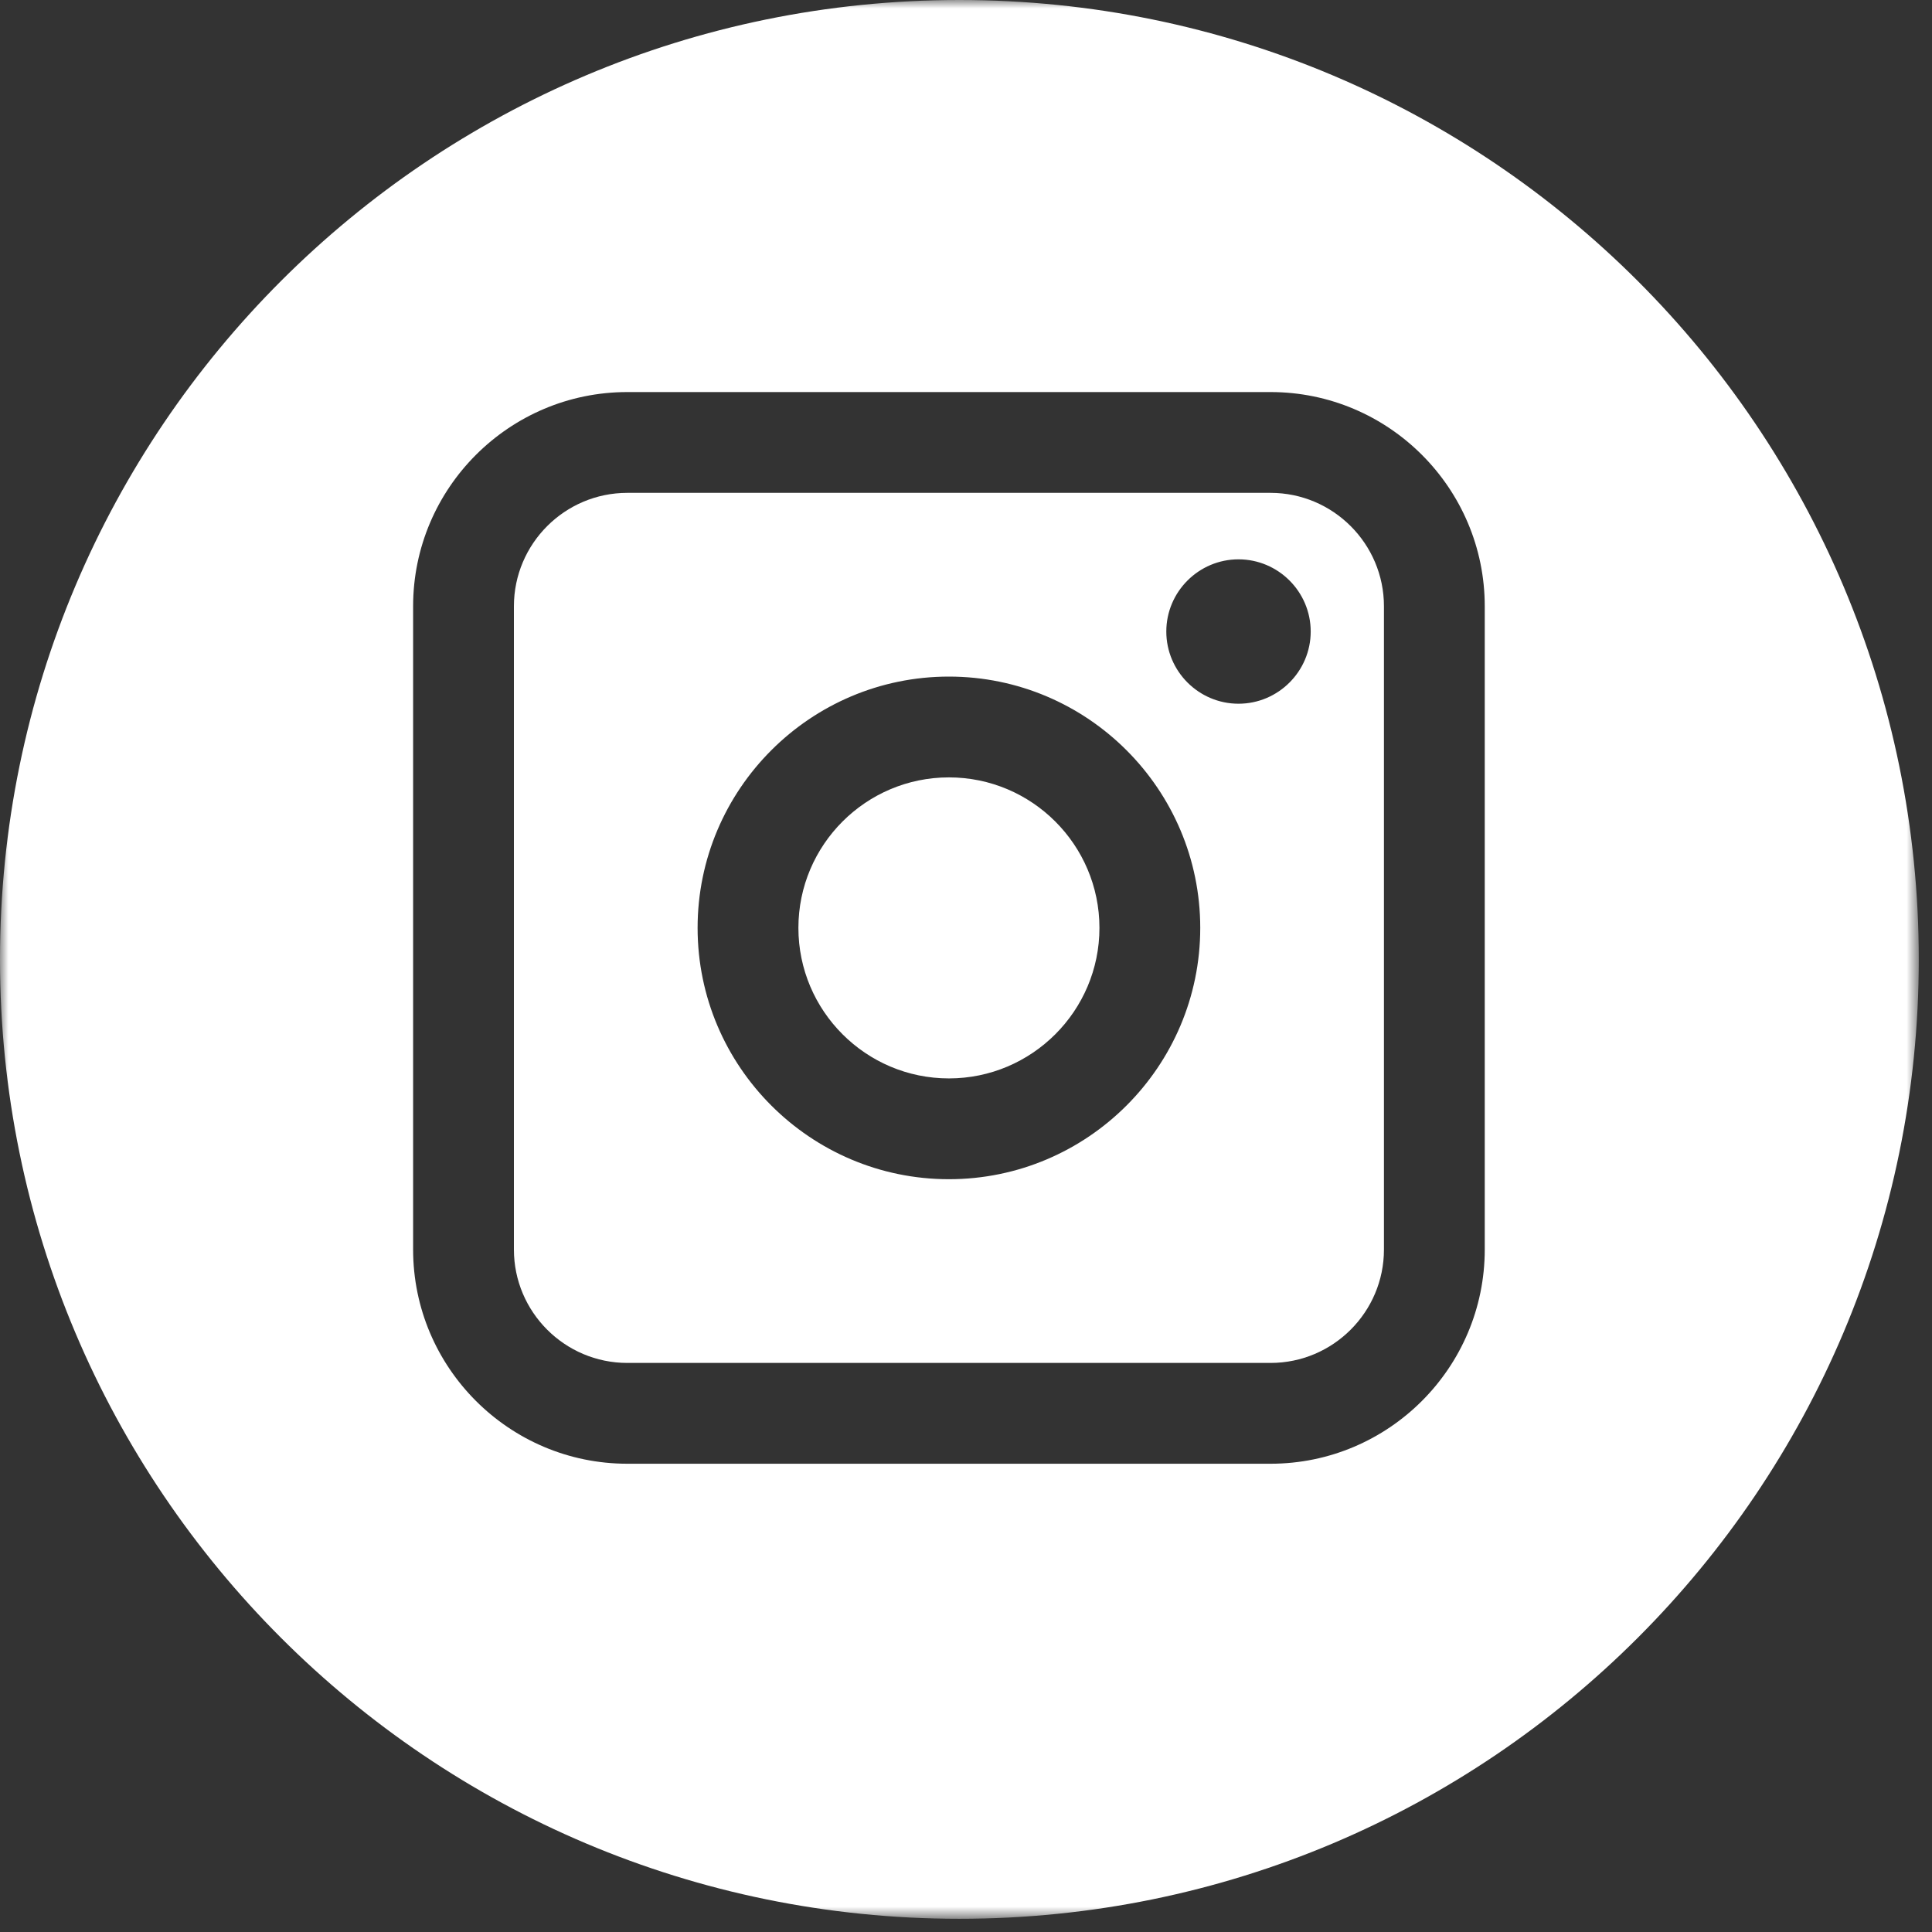 <?xml version="1.0" encoding="UTF-8"?>
<svg width="115px" height="115px" viewBox="0 0 115 115" version="1.1" xmlns="http://www.w3.org/2000/svg" xmlns:xlink="http://www.w3.org/1999/xlink">
    <rect x="0" y="0" width="115" height="115" fill="#333333" stroke="none"/>
    <!-- Generator: Sketch 47.1 (45422) - http://www.bohemiancoding.com/sketch -->
    <title>smol-instagram</title>
    <desc>Created with Sketch.</desc>
    <defs>
        <polygon id="path-1" points="6.77626358e-20 0 6.77626358e-20 114.214 114.213 114.214 114.213 0 0 0"></polygon>
    </defs>
    <g id="Page-1" stroke="none" stroke-width="1" fill="none" fill-rule="evenodd">
        <g id="smol-instagram">
            <mask id="mask-2" fill="white">
                <use xlink:href="#path-1"></use>
            </mask>
            <g id="Clip-2"></g>
            <path d="M56.483,46.273 C51.543,46.273 47.524,50.292 47.524,55.232 C47.524,60.172 51.543,64.191 56.483,64.191 C61.423,64.191 65.443,60.172 65.443,55.232 C65.443,50.292 61.423,46.273 56.483,46.273 L56.483,46.273 Z M73.721,41.888 C71.355,41.888 69.423,39.957 69.423,37.591 C69.423,35.224 71.355,33.294 73.721,33.294 C76.087,33.294 78.018,35.224 78.018,37.591 C78.018,39.957 76.087,41.888 73.721,41.888 L73.721,41.888 Z M56.483,70.191 C48.235,70.191 41.524,63.48 41.524,55.232 C41.524,46.984 48.235,40.273 56.483,40.273 C64.732,40.273 71.443,46.984 71.443,55.232 C71.443,63.48 64.732,70.191 56.483,70.191 L56.483,70.191 Z M75.628,29.337 L37.34,29.337 C33.619,29.337 30.59,32.366 30.59,36.087 L30.59,74.377 C30.59,78.098 33.619,81.127 37.34,81.127 L75.628,81.127 C79.349,81.127 82.378,78.098 82.378,74.377 L82.378,36.087 C82.378,32.366 79.349,29.337 75.628,29.337 L75.628,29.337 Z M88.378,74.377 C88.378,81.407 82.658,87.127 75.628,87.127 L37.34,87.127 C30.31,87.127 24.59,81.407 24.59,74.377 L24.59,36.087 C24.59,29.057 30.31,23.337 37.34,23.337 L75.628,23.337 C82.658,23.337 88.378,29.057 88.378,36.087 L88.378,74.377 Z M57.106,0 C25.567,0 -0,25.568 -0,57.107 C-0,88.646 25.567,114.214 57.106,114.214 C88.646,114.214 114.213,88.646 114.213,57.107 C114.213,25.568 88.646,0 57.106,0 L57.106,0 Z" id="Fill-1" fill="#FFFFFF" mask="url(#mask-2)"></path>
        </g>
    </g>
</svg>